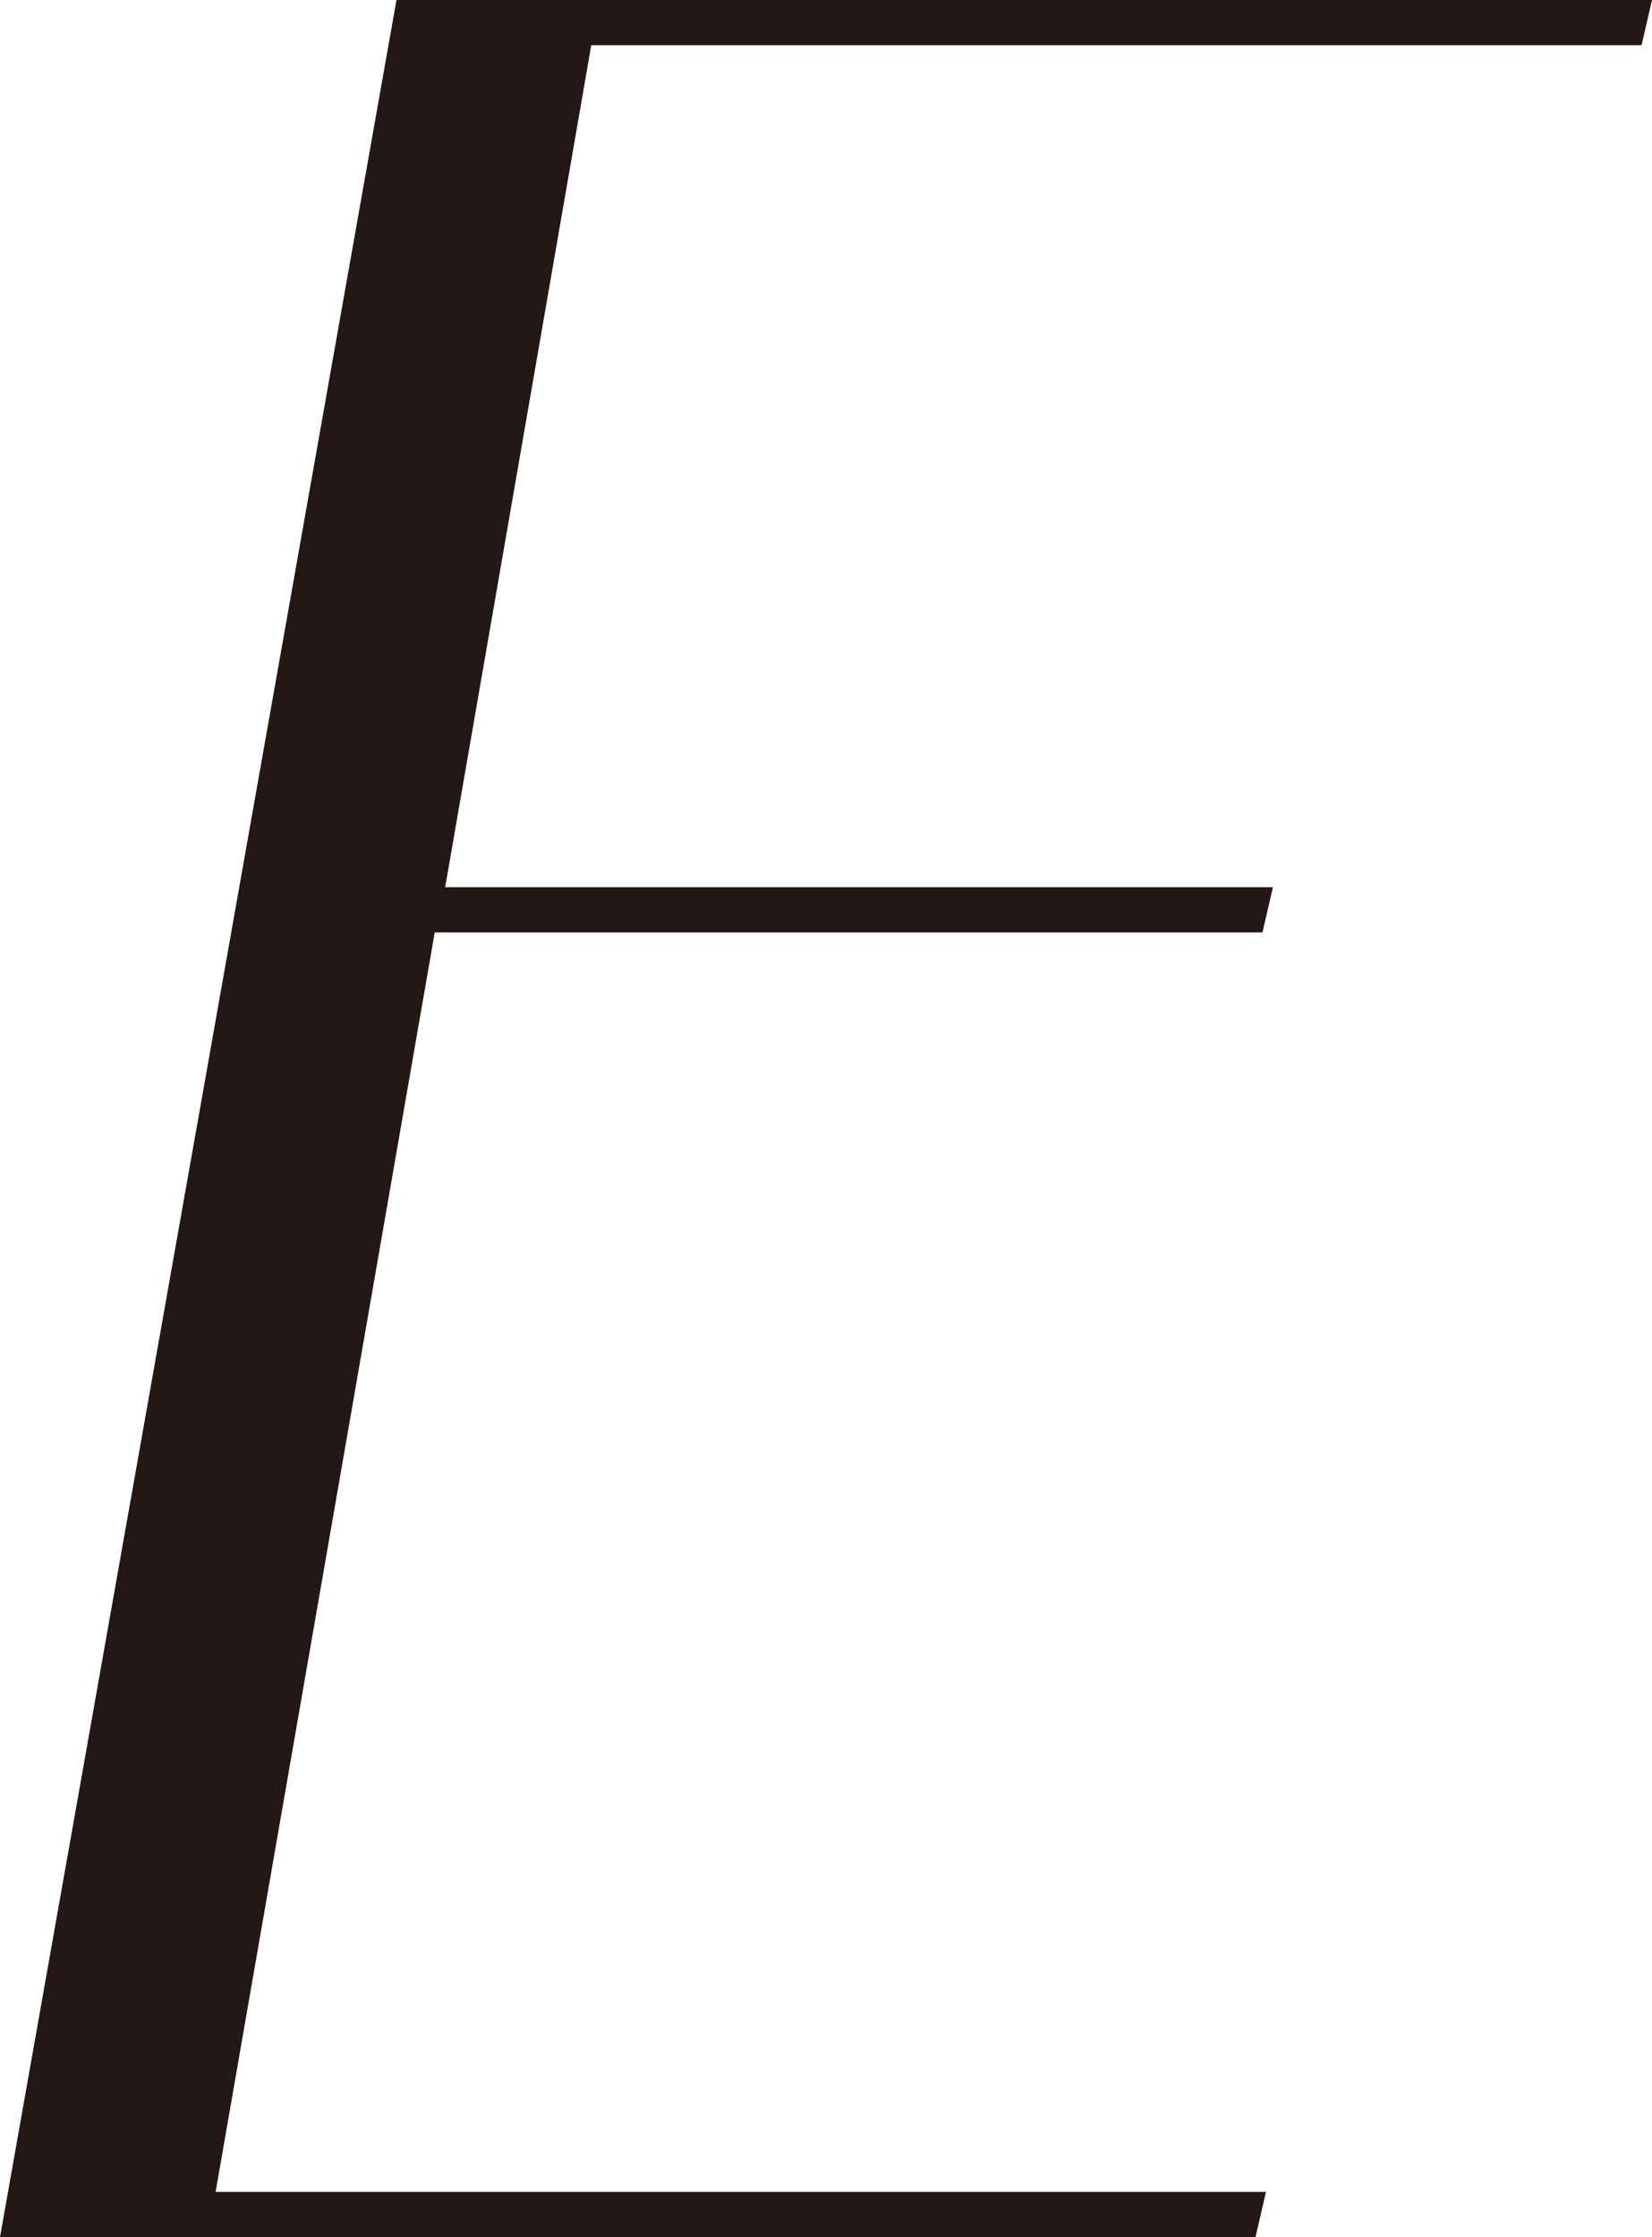 <?xml version="1.0" encoding="UTF-8"?><svg id="_レイヤー_2" xmlns="http://www.w3.org/2000/svg" viewBox="0 0 47.5 64.3"><defs><style>.cls-1{fill:#231815;}</style></defs><g id="design"><path class="cls-1" d="m47.5,0l-.3,1.3h-30.2l-4.2,24.2h23.8l-.3,1.3H12.5l-6.3,36.2h30.2l-.3,1.3H0L11.4,0h36.1Z"/></g></svg>